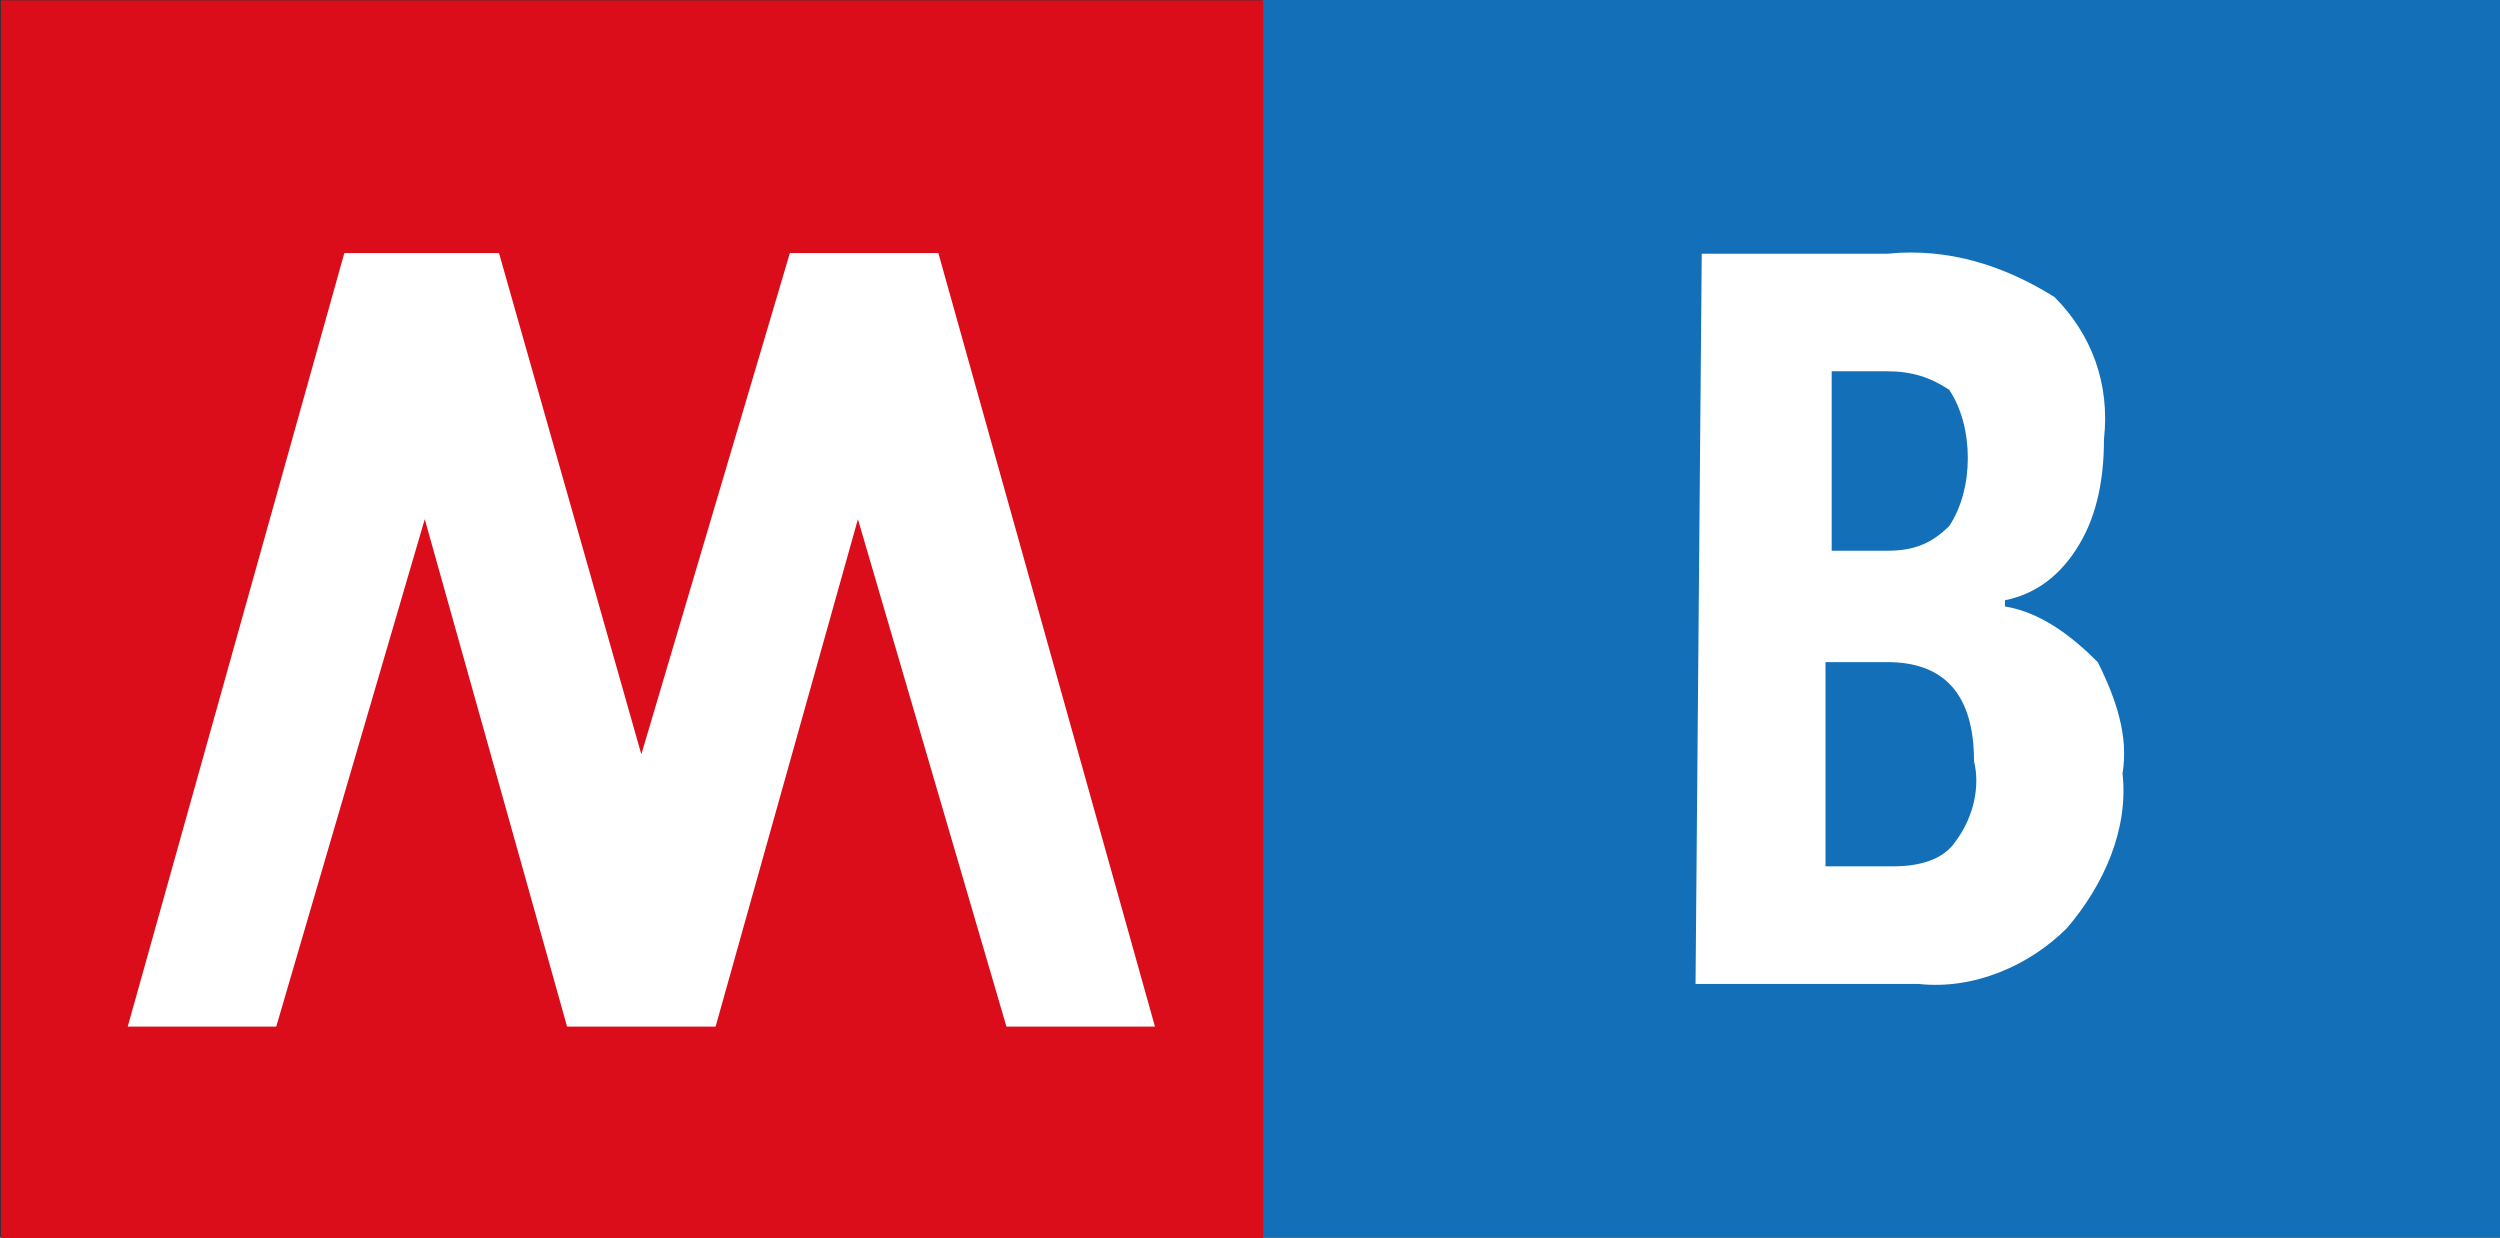 <?xml version="1.0" encoding="utf-8"?>
<!-- Generator: Adobe Illustrator 25.1.0, SVG Export Plug-In . SVG Version: 6.00 Build 0)  -->
<svg version="1.2" baseProfile="tiny" id="Livello_1"
	 xmlns="http://www.w3.org/2000/svg" xmlns:xlink="http://www.w3.org/1999/xlink" x="0px" y="0px" viewBox="0 0 40.4 20"
	 overflow="visible" xml:space="preserve">
<rect x="0" y="0" width="40.4" height="20" fill="#333333" stroke="none"/>
<g id="Raggruppa_446" transform="translate(-42.785 -273.494)">
	<g id="Raggruppa_436" transform="translate(-677.615 -193.506)">
		<g id="Raggruppa_419" transform="translate(751 467)">
			<rect id="Rettangolo_383" x="-10.2" y="0" fill="#1370B8" width="20" height="20"/>
			<path id="Tracciato_29" fill="#FFFFFF" d="M-3.1,4.1h3c1-0.1,1.9,0.2,2.7,0.7c0.6,0.6,0.9,1.4,0.8,2.3c0,0.6-0.1,1.2-0.4,1.7
				C2.7,9.3,2.3,9.6,1.8,9.7v0.1c0.6,0.1,1.1,0.5,1.5,0.9c0.3,0.6,0.5,1.2,0.4,1.8c0.1,0.9-0.3,1.8-0.9,2.5c-0.6,0.6-1.5,1-2.4,0.9
				h-3.6L-3.1,4.1L-3.1,4.1z M-1.1,8.9h1c0.4,0,0.7-0.1,1-0.4c0.2-0.3,0.3-0.7,0.3-1.1S1.1,6.6,0.9,6.3C0.6,6.1,0.3,6-0.1,6H-1v2.9
				H-1.1z M-1.1,10.7V14H0c0.4,0,0.8-0.1,1-0.4c0.3-0.4,0.4-0.9,0.3-1.3c0-1.1-0.5-1.6-1.4-1.6H-1.1z"/>
		</g>
	</g>
	<path id="Rettangolo_386" fill="#DB0D1A" d="M63.2,273.5L63.2,273.5v20l0,0H42.8v-20H63.2z"/>
	<g id="Metropolitana_di_Roma_B" transform="translate(45.849 279.584)">
		<g id="Raggruppa_402" transform="translate(0 0)">
			<path id="Tracciato_24" fill="#FFFFFF" d="M12.1-2H9.7L7.3,6.1L5-2H2.5L-1,10.5h2.4l2.4-8.2l2.3,8.2h2.4l2.3-8.2l2.4,8.2h2.4
				L12.1-2z"/>
		</g>
	</g>
</g>
</svg>
